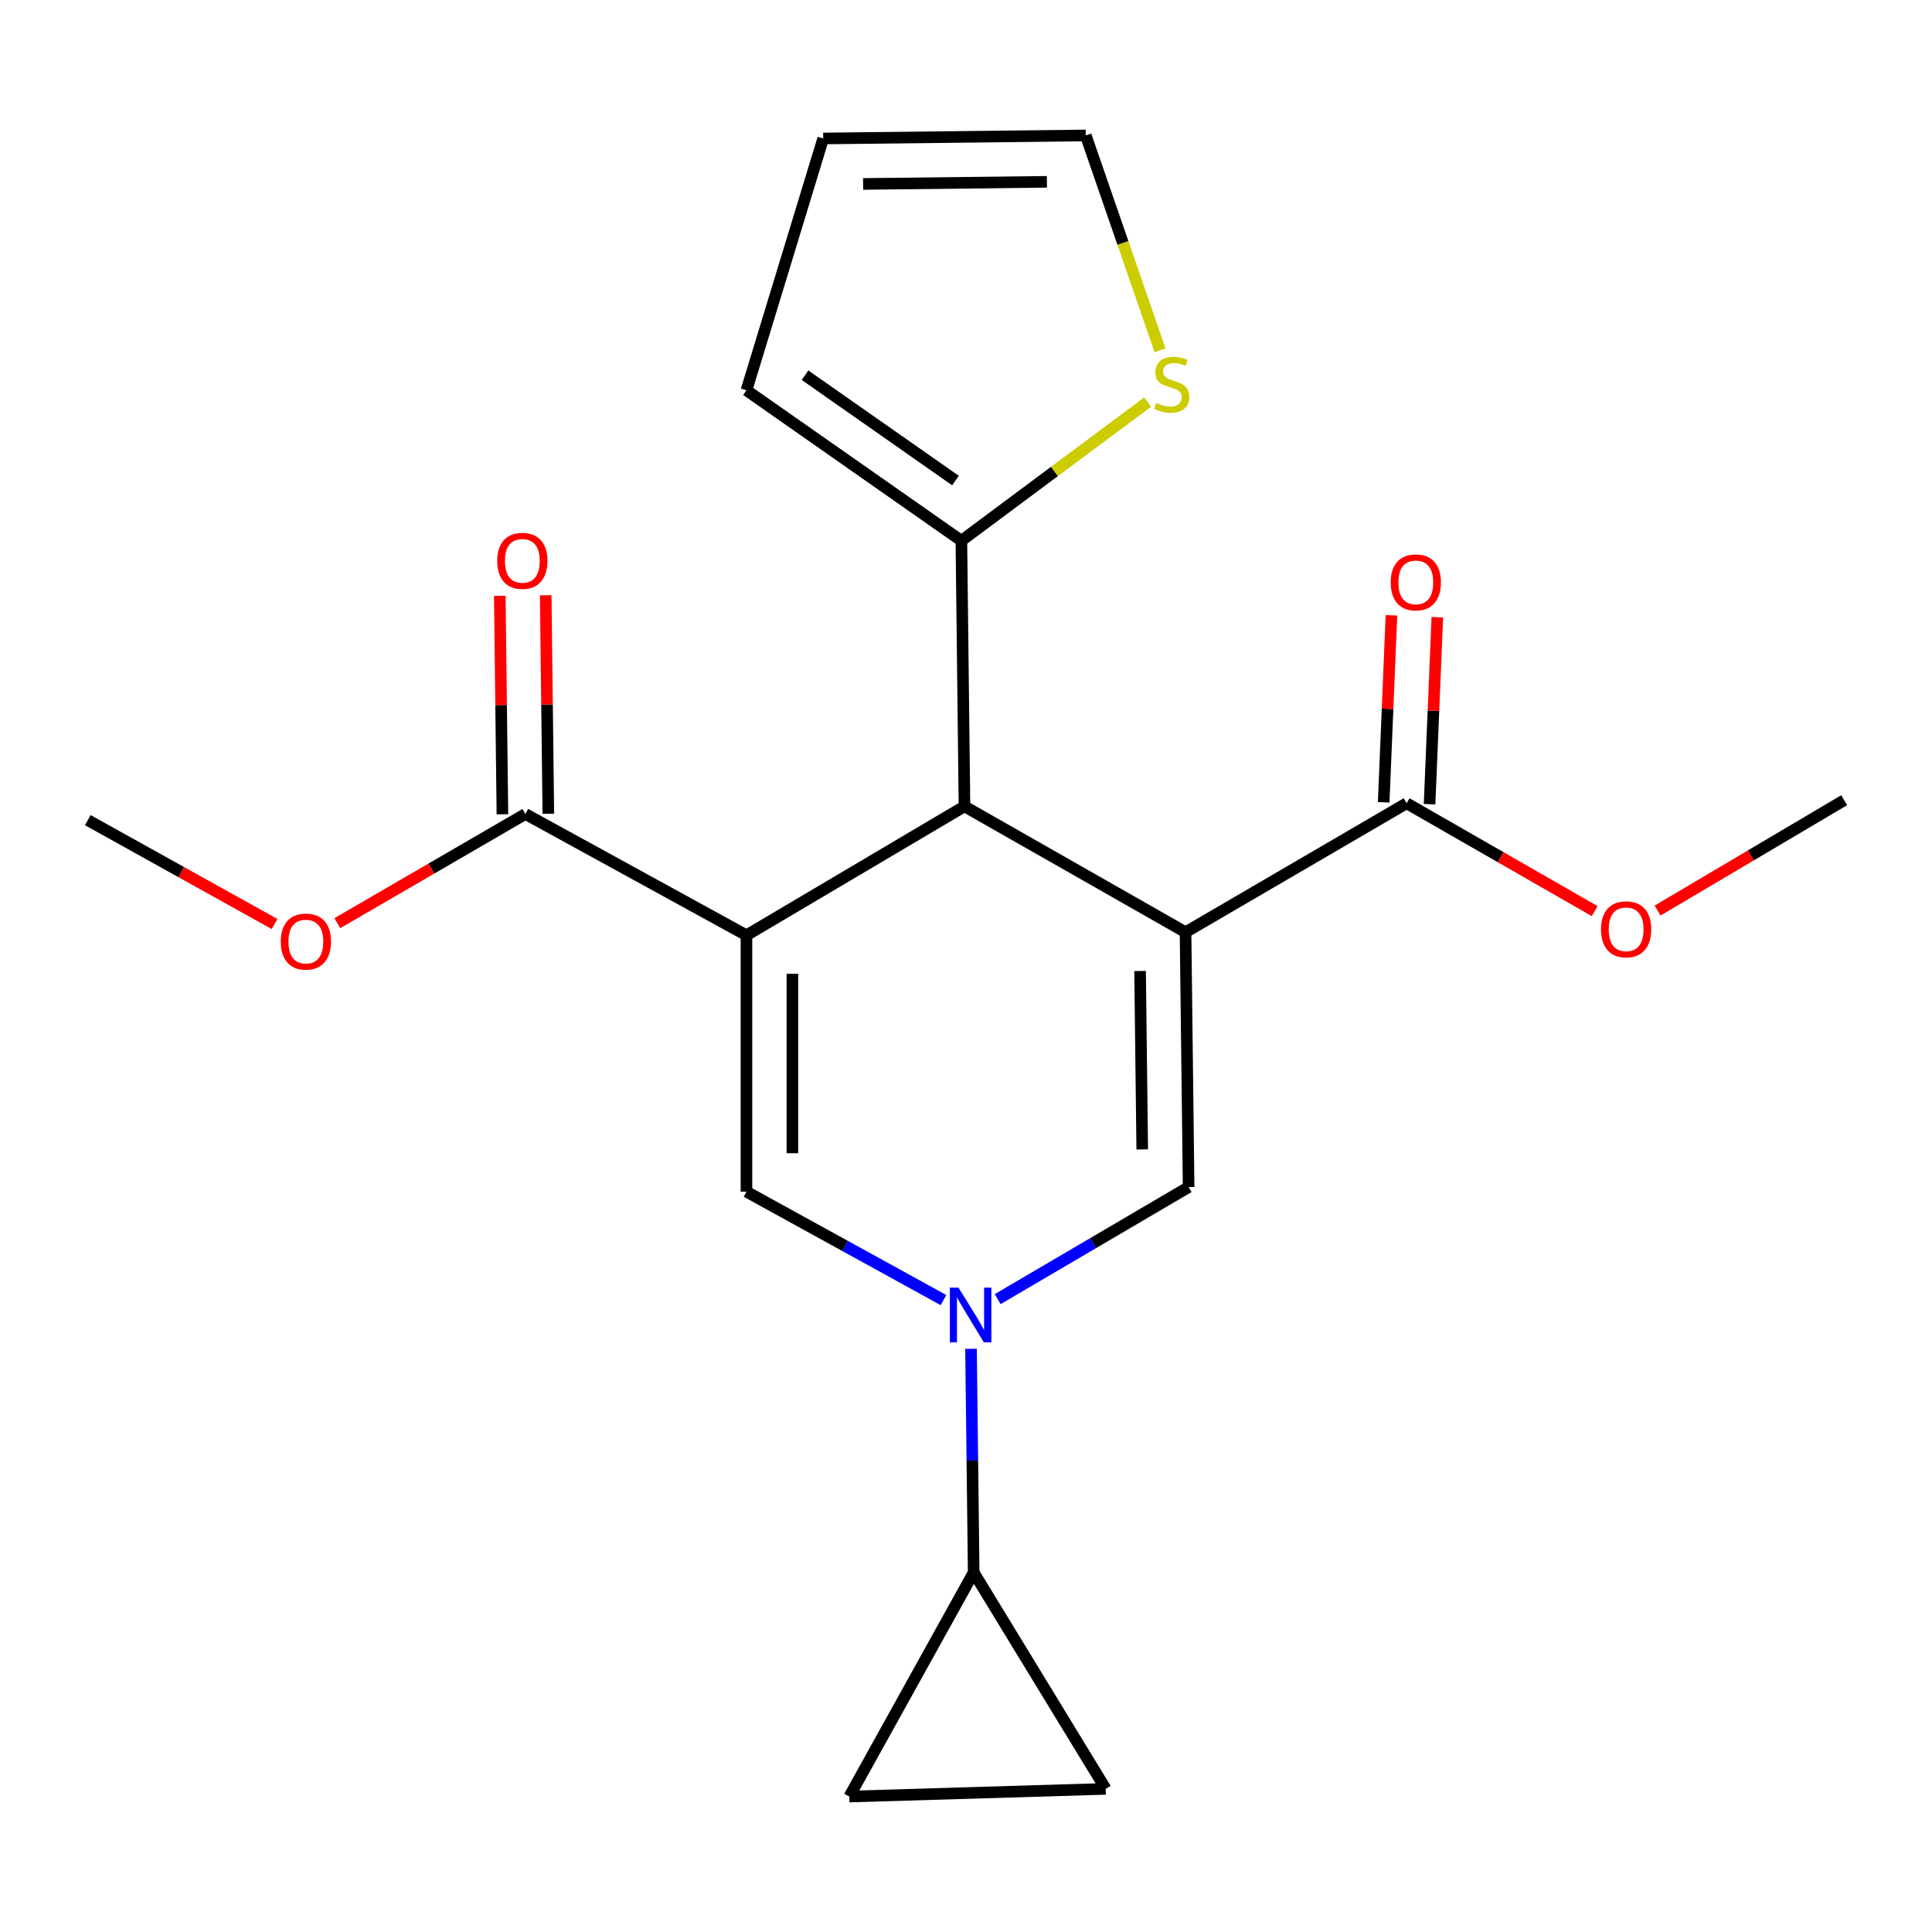 <?xml version='1.0' encoding='iso-8859-1'?>
<svg version='1.1' baseProfile='full'
              xmlns='http://www.w3.org/2000/svg'
                      xmlns:rdkit='http://www.rdkit.org/xml'
                      xmlns:xlink='http://www.w3.org/1999/xlink'
                  xml:space='preserve'
width='1000px' height='1000px' viewBox='0 0 1000 1000'>
<!-- END OF HEADER -->
<rect style='opacity:1.0;fill:#FFFFFF;stroke:none' width='1000' height='1000' x='0' y='0'> </rect>
<path class='bond-2' d='M 613.63,482.516 L 499.208,417.363' style='fill:none;fill-rule:evenodd;stroke:#000000;stroke-width:6px;stroke-linecap:butt;stroke-linejoin:miter;stroke-opacity:1' />
<path class='bond-3' d='M 613.63,482.516 L 615.228,614.435' style='fill:none;fill-rule:evenodd;stroke:#000000;stroke-width:6px;stroke-linecap:butt;stroke-linejoin:miter;stroke-opacity:1' />
<path class='bond-3' d='M 590.102,502.592 L 591.22,594.935' style='fill:none;fill-rule:evenodd;stroke:#000000;stroke-width:6px;stroke-linecap:butt;stroke-linejoin:miter;stroke-opacity:1' />
<path class='bond-6' d='M 613.63,482.516 L 728.065,415.765' style='fill:none;fill-rule:evenodd;stroke:#000000;stroke-width:6px;stroke-linecap:butt;stroke-linejoin:miter;stroke-opacity:1' />
<path class='bond-0' d='M 386.37,484.101 L 499.208,417.363' style='fill:none;fill-rule:evenodd;stroke:#000000;stroke-width:6px;stroke-linecap:butt;stroke-linejoin:miter;stroke-opacity:1' />
<path class='bond-5' d='M 386.37,484.101 L 271.935,421.324' style='fill:none;fill-rule:evenodd;stroke:#000000;stroke-width:6px;stroke-linecap:butt;stroke-linejoin:miter;stroke-opacity:1' />
<path class='bond-21' d='M 386.37,484.101 L 386.37,616.812' style='fill:none;fill-rule:evenodd;stroke:#000000;stroke-width:6px;stroke-linecap:butt;stroke-linejoin:miter;stroke-opacity:1' />
<path class='bond-21' d='M 410.139,504.008 L 410.139,596.906' style='fill:none;fill-rule:evenodd;stroke:#000000;stroke-width:6px;stroke-linecap:butt;stroke-linejoin:miter;stroke-opacity:1' />
<path class='bond-1' d='M 516.401,672.424 L 565.814,643.43' style='fill:none;fill-rule:evenodd;stroke:#0000FF;stroke-width:6px;stroke-linecap:butt;stroke-linejoin:miter;stroke-opacity:1' />
<path class='bond-1' d='M 565.814,643.43 L 615.228,614.435' style='fill:none;fill-rule:evenodd;stroke:#000000;stroke-width:6px;stroke-linecap:butt;stroke-linejoin:miter;stroke-opacity:1' />
<path class='bond-4' d='M 488.34,672.915 L 437.355,644.864' style='fill:none;fill-rule:evenodd;stroke:#0000FF;stroke-width:6px;stroke-linecap:butt;stroke-linejoin:miter;stroke-opacity:1' />
<path class='bond-4' d='M 437.355,644.864 L 386.37,616.812' style='fill:none;fill-rule:evenodd;stroke:#000000;stroke-width:6px;stroke-linecap:butt;stroke-linejoin:miter;stroke-opacity:1' />
<path class='bond-7' d='M 502.598,698.136 L 503.286,756.004' style='fill:none;fill-rule:evenodd;stroke:#0000FF;stroke-width:6px;stroke-linecap:butt;stroke-linejoin:miter;stroke-opacity:1' />
<path class='bond-7' d='M 503.286,756.004 L 503.975,813.872' style='fill:none;fill-rule:evenodd;stroke:#000000;stroke-width:6px;stroke-linecap:butt;stroke-linejoin:miter;stroke-opacity:1' />
<path class='bond-8' d='M 499.208,417.363 L 497.61,279.884' style='fill:none;fill-rule:evenodd;stroke:#000000;stroke-width:6px;stroke-linecap:butt;stroke-linejoin:miter;stroke-opacity:1' />
<path class='bond-14' d='M 283.819,421.182 L 283.141,364.644' style='fill:none;fill-rule:evenodd;stroke:#000000;stroke-width:6px;stroke-linecap:butt;stroke-linejoin:miter;stroke-opacity:1' />
<path class='bond-14' d='M 283.141,364.644 L 282.463,308.106' style='fill:none;fill-rule:evenodd;stroke:#FF0000;stroke-width:6px;stroke-linecap:butt;stroke-linejoin:miter;stroke-opacity:1' />
<path class='bond-14' d='M 260.051,421.467 L 259.374,364.929' style='fill:none;fill-rule:evenodd;stroke:#000000;stroke-width:6px;stroke-linecap:butt;stroke-linejoin:miter;stroke-opacity:1' />
<path class='bond-14' d='M 259.374,364.929 L 258.696,308.391' style='fill:none;fill-rule:evenodd;stroke:#FF0000;stroke-width:6px;stroke-linecap:butt;stroke-linejoin:miter;stroke-opacity:1' />
<path class='bond-18' d='M 271.935,421.324 L 223.269,449.577' style='fill:none;fill-rule:evenodd;stroke:#000000;stroke-width:6px;stroke-linecap:butt;stroke-linejoin:miter;stroke-opacity:1' />
<path class='bond-18' d='M 223.269,449.577 L 174.603,477.83' style='fill:none;fill-rule:evenodd;stroke:#FF0000;stroke-width:6px;stroke-linecap:butt;stroke-linejoin:miter;stroke-opacity:1' />
<path class='bond-15' d='M 739.939,416.258 L 741.95,367.865' style='fill:none;fill-rule:evenodd;stroke:#000000;stroke-width:6px;stroke-linecap:butt;stroke-linejoin:miter;stroke-opacity:1' />
<path class='bond-15' d='M 741.95,367.865 L 743.961,319.472' style='fill:none;fill-rule:evenodd;stroke:#FF0000;stroke-width:6px;stroke-linecap:butt;stroke-linejoin:miter;stroke-opacity:1' />
<path class='bond-15' d='M 716.191,415.271 L 718.201,366.878' style='fill:none;fill-rule:evenodd;stroke:#000000;stroke-width:6px;stroke-linecap:butt;stroke-linejoin:miter;stroke-opacity:1' />
<path class='bond-15' d='M 718.201,366.878 L 720.212,318.485' style='fill:none;fill-rule:evenodd;stroke:#FF0000;stroke-width:6px;stroke-linecap:butt;stroke-linejoin:miter;stroke-opacity:1' />
<path class='bond-17' d='M 728.065,415.765 L 776.736,443.681' style='fill:none;fill-rule:evenodd;stroke:#000000;stroke-width:6px;stroke-linecap:butt;stroke-linejoin:miter;stroke-opacity:1' />
<path class='bond-17' d='M 776.736,443.681 L 825.407,471.597' style='fill:none;fill-rule:evenodd;stroke:#FF0000;stroke-width:6px;stroke-linecap:butt;stroke-linejoin:miter;stroke-opacity:1' />
<path class='bond-9' d='M 503.975,813.872 L 572.311,925.917' style='fill:none;fill-rule:evenodd;stroke:#000000;stroke-width:6px;stroke-linecap:butt;stroke-linejoin:miter;stroke-opacity:1' />
<path class='bond-10' d='M 503.975,813.872 L 439.613,929.892' style='fill:none;fill-rule:evenodd;stroke:#000000;stroke-width:6px;stroke-linecap:butt;stroke-linejoin:miter;stroke-opacity:1' />
<path class='bond-11' d='M 497.61,279.884 L 545.811,244.001' style='fill:none;fill-rule:evenodd;stroke:#000000;stroke-width:6px;stroke-linecap:butt;stroke-linejoin:miter;stroke-opacity:1' />
<path class='bond-11' d='M 545.811,244.001 L 594.012,208.117' style='fill:none;fill-rule:evenodd;stroke:#CCCC00;stroke-width:6px;stroke-linecap:butt;stroke-linejoin:miter;stroke-opacity:1' />
<path class='bond-12' d='M 497.61,279.884 L 386.37,202.001' style='fill:none;fill-rule:evenodd;stroke:#000000;stroke-width:6px;stroke-linecap:butt;stroke-linejoin:miter;stroke-opacity:1' />
<path class='bond-12' d='M 494.557,248.731 L 416.689,194.212' style='fill:none;fill-rule:evenodd;stroke:#000000;stroke-width:6px;stroke-linecap:butt;stroke-linejoin:miter;stroke-opacity:1' />
<path class='bond-22' d='M 572.311,925.917 L 439.613,929.892' style='fill:none;fill-rule:evenodd;stroke:#000000;stroke-width:6px;stroke-linecap:butt;stroke-linejoin:miter;stroke-opacity:1' />
<path class='bond-13' d='M 600.427,181.307 L 581.206,125.708' style='fill:none;fill-rule:evenodd;stroke:#CCCC00;stroke-width:6px;stroke-linecap:butt;stroke-linejoin:miter;stroke-opacity:1' />
<path class='bond-13' d='M 581.206,125.708 L 561.985,70.108' style='fill:none;fill-rule:evenodd;stroke:#000000;stroke-width:6px;stroke-linecap:butt;stroke-linejoin:miter;stroke-opacity:1' />
<path class='bond-16' d='M 386.37,202.001 L 426.091,71.68' style='fill:none;fill-rule:evenodd;stroke:#000000;stroke-width:6px;stroke-linecap:butt;stroke-linejoin:miter;stroke-opacity:1' />
<path class='bond-23' d='M 561.985,70.108 L 426.091,71.68' style='fill:none;fill-rule:evenodd;stroke:#000000;stroke-width:6px;stroke-linecap:butt;stroke-linejoin:miter;stroke-opacity:1' />
<path class='bond-23' d='M 541.875,94.112 L 446.75,95.212' style='fill:none;fill-rule:evenodd;stroke:#000000;stroke-width:6px;stroke-linecap:butt;stroke-linejoin:miter;stroke-opacity:1' />
<path class='bond-20' d='M 857.96,471.304 L 906.253,442.742' style='fill:none;fill-rule:evenodd;stroke:#FF0000;stroke-width:6px;stroke-linecap:butt;stroke-linejoin:miter;stroke-opacity:1' />
<path class='bond-20' d='M 906.253,442.742 L 954.545,414.18' style='fill:none;fill-rule:evenodd;stroke:#000000;stroke-width:6px;stroke-linecap:butt;stroke-linejoin:miter;stroke-opacity:1' />
<path class='bond-19' d='M 142.09,478.257 L 93.772,451.382' style='fill:none;fill-rule:evenodd;stroke:#FF0000;stroke-width:6px;stroke-linecap:butt;stroke-linejoin:miter;stroke-opacity:1' />
<path class='bond-19' d='M 93.772,451.382 L 45.455,424.507' style='fill:none;fill-rule:evenodd;stroke:#000000;stroke-width:6px;stroke-linecap:butt;stroke-linejoin:miter;stroke-opacity:1' />
<path  class='atom-2' d='M 496.13 666.486
L 505.41 681.486
Q 506.33 682.966, 507.81 685.646
Q 509.29 688.326, 509.37 688.486
L 509.37 666.486
L 513.13 666.486
L 513.13 694.806
L 509.25 694.806
L 499.29 678.406
Q 498.13 676.486, 496.89 674.286
Q 495.69 672.086, 495.33 671.406
L 495.33 694.806
L 491.65 694.806
L 491.65 666.486
L 496.13 666.486
' fill='#0000FF'/>
<path  class='atom-12' d='M 598.486 208.552
Q 598.806 208.672, 600.126 209.232
Q 601.446 209.792, 602.886 210.152
Q 604.366 210.472, 605.806 210.472
Q 608.486 210.472, 610.046 209.192
Q 611.606 207.872, 611.606 205.592
Q 611.606 204.032, 610.806 203.072
Q 610.046 202.112, 608.846 201.592
Q 607.646 201.072, 605.646 200.472
Q 603.126 199.712, 601.606 198.992
Q 600.126 198.272, 599.046 196.752
Q 598.006 195.232, 598.006 192.672
Q 598.006 189.112, 600.406 186.912
Q 602.846 184.712, 607.646 184.712
Q 610.926 184.712, 614.646 186.272
L 613.726 189.352
Q 610.326 187.952, 607.766 187.952
Q 605.006 187.952, 603.486 189.112
Q 601.966 190.232, 602.006 192.192
Q 602.006 193.712, 602.766 194.632
Q 603.566 195.552, 604.686 196.072
Q 605.846 196.592, 607.766 197.192
Q 610.326 197.992, 611.846 198.792
Q 613.366 199.592, 614.446 201.232
Q 615.566 202.832, 615.566 205.592
Q 615.566 209.512, 612.926 211.632
Q 610.326 213.712, 605.966 213.712
Q 603.446 213.712, 601.526 213.152
Q 599.646 212.632, 597.406 211.712
L 598.486 208.552
' fill='#CCCC00'/>
<path  class='atom-15' d='M 257.364 290.291
Q 257.364 283.491, 260.724 279.691
Q 264.084 275.891, 270.364 275.891
Q 276.644 275.891, 280.004 279.691
Q 283.364 283.491, 283.364 290.291
Q 283.364 297.171, 279.964 301.091
Q 276.564 304.971, 270.364 304.971
Q 264.124 304.971, 260.724 301.091
Q 257.364 297.211, 257.364 290.291
M 270.364 301.771
Q 274.684 301.771, 277.004 298.891
Q 279.364 295.971, 279.364 290.291
Q 279.364 284.731, 277.004 281.931
Q 274.684 279.091, 270.364 279.091
Q 266.044 279.091, 263.684 281.891
Q 261.364 284.691, 261.364 290.291
Q 261.364 296.011, 263.684 298.891
Q 266.044 301.771, 270.364 301.771
' fill='#FF0000'/>
<path  class='atom-16' d='M 719.819 301.436
Q 719.819 294.636, 723.179 290.836
Q 726.539 287.036, 732.819 287.036
Q 739.099 287.036, 742.459 290.836
Q 745.819 294.636, 745.819 301.436
Q 745.819 308.316, 742.419 312.236
Q 739.019 316.116, 732.819 316.116
Q 726.579 316.116, 723.179 312.236
Q 719.819 308.356, 719.819 301.436
M 732.819 312.916
Q 737.139 312.916, 739.459 310.036
Q 741.819 307.116, 741.819 301.436
Q 741.819 295.876, 739.459 293.076
Q 737.139 290.236, 732.819 290.236
Q 728.499 290.236, 726.139 293.036
Q 723.819 295.836, 723.819 301.436
Q 723.819 307.156, 726.139 310.036
Q 728.499 312.916, 732.819 312.916
' fill='#FF0000'/>
<path  class='atom-18' d='M 828.682 481.012
Q 828.682 474.212, 832.042 470.412
Q 835.402 466.612, 841.682 466.612
Q 847.962 466.612, 851.322 470.412
Q 854.682 474.212, 854.682 481.012
Q 854.682 487.892, 851.282 491.812
Q 847.882 495.692, 841.682 495.692
Q 835.442 495.692, 832.042 491.812
Q 828.682 487.932, 828.682 481.012
M 841.682 492.492
Q 846.002 492.492, 848.322 489.612
Q 850.682 486.692, 850.682 481.012
Q 850.682 475.452, 848.322 472.652
Q 846.002 469.812, 841.682 469.812
Q 837.362 469.812, 835.002 472.612
Q 832.682 475.412, 832.682 481.012
Q 832.682 486.732, 835.002 489.612
Q 837.362 492.492, 841.682 492.492
' fill='#FF0000'/>
<path  class='atom-19' d='M 145.318 487.364
Q 145.318 480.564, 148.678 476.764
Q 152.038 472.964, 158.318 472.964
Q 164.598 472.964, 167.958 476.764
Q 171.318 480.564, 171.318 487.364
Q 171.318 494.244, 167.918 498.164
Q 164.518 502.044, 158.318 502.044
Q 152.078 502.044, 148.678 498.164
Q 145.318 494.284, 145.318 487.364
M 158.318 498.844
Q 162.638 498.844, 164.958 495.964
Q 167.318 493.044, 167.318 487.364
Q 167.318 481.804, 164.958 479.004
Q 162.638 476.164, 158.318 476.164
Q 153.998 476.164, 151.638 478.964
Q 149.318 481.764, 149.318 487.364
Q 149.318 493.084, 151.638 495.964
Q 153.998 498.844, 158.318 498.844
' fill='#FF0000'/>
</svg>

